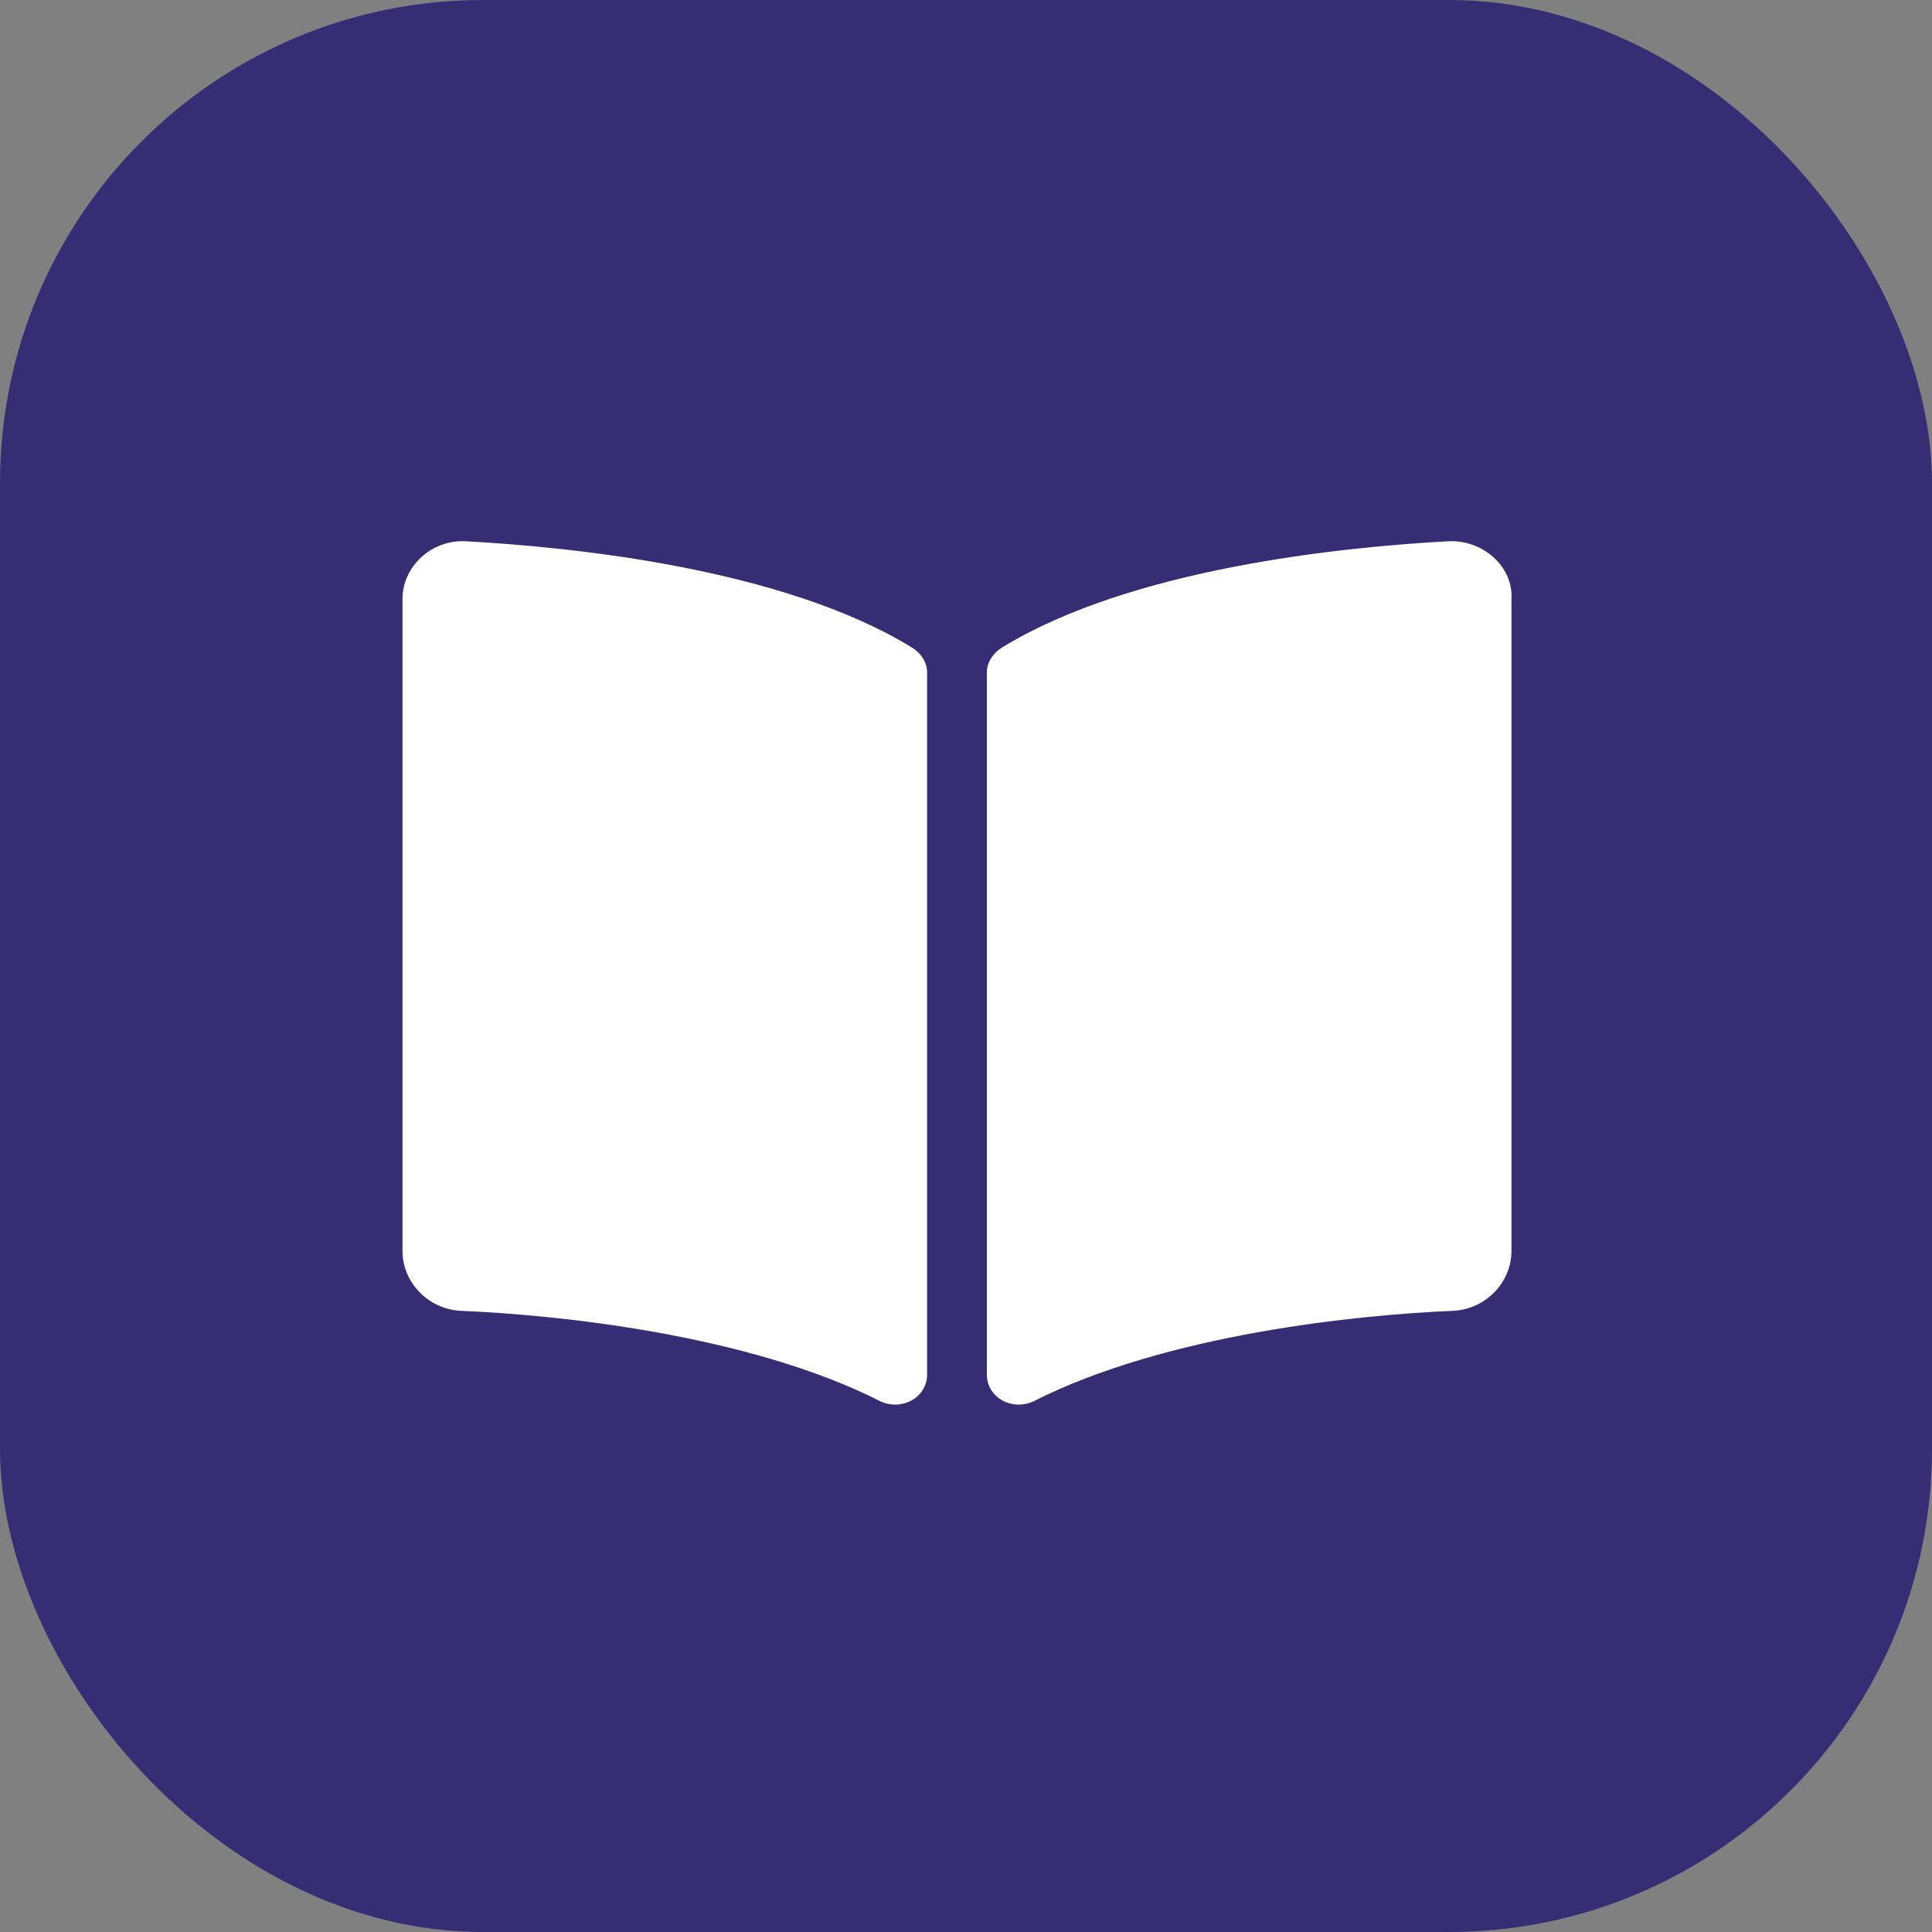 <svg width="30" height="30" viewBox="0 0 30 30" fill="none" xmlns="http://www.w3.org/2000/svg">
<rect x="0" y="0" width="30" height="30" fill="#808080" stroke="none"/>
<rect width="30" height="30" rx="7.5" fill="#362D75"/>
<path d="M22.482 8.405C20.835 8.495 17.57 8.824 15.564 10.052C15.414 10.142 15.324 10.292 15.324 10.441V21.342C15.324 21.702 15.713 21.911 16.043 21.762C18.109 20.713 21.104 20.414 22.572 20.354C23.081 20.324 23.47 19.905 23.47 19.426V9.303C23.5 8.794 23.021 8.375 22.482 8.405ZM14.156 10.052C12.15 8.824 8.885 8.495 7.238 8.405C6.699 8.375 6.25 8.794 6.25 9.303V19.426C6.25 19.905 6.639 20.324 7.148 20.354C8.616 20.414 11.611 20.713 13.677 21.762C14.007 21.911 14.396 21.702 14.396 21.342V10.441C14.396 10.292 14.306 10.142 14.156 10.052Z" fill="white"/>
</svg>
